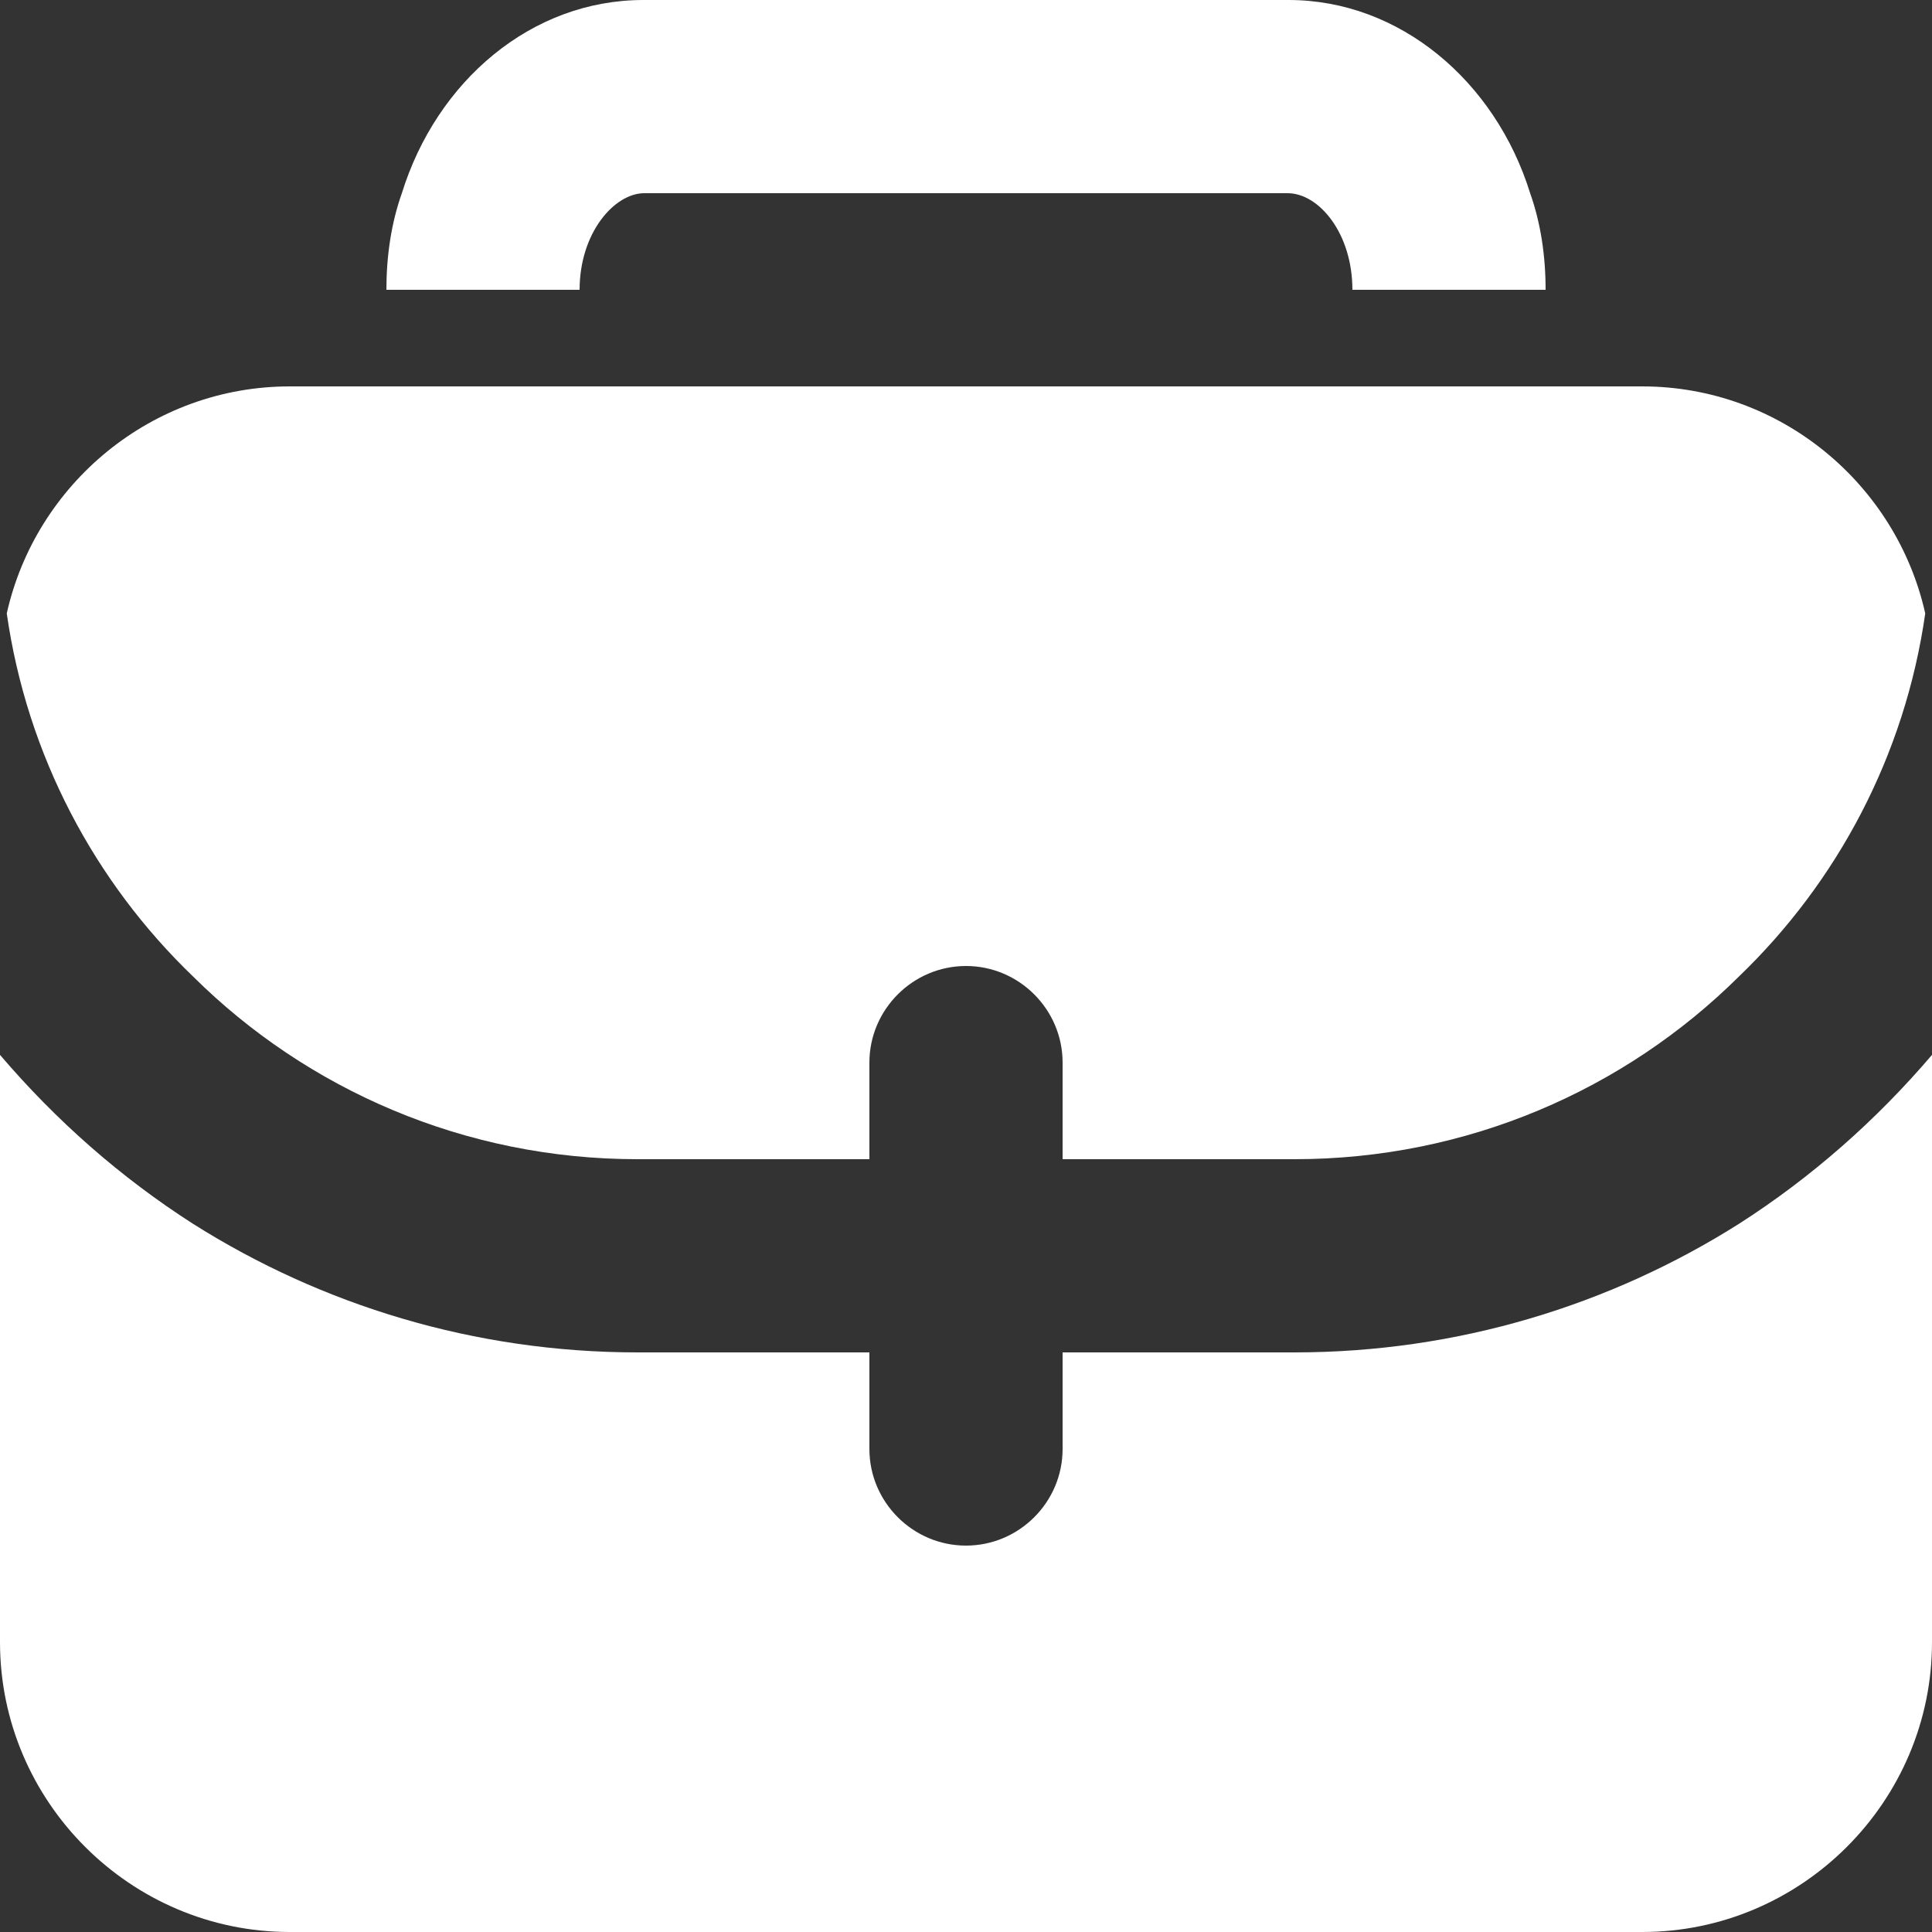 <svg width="24" height="24" viewBox="0 0 24 24" fill="none" xmlns="http://www.w3.org/2000/svg">
<rect x="0" y="0" width="24" height="24" fill="#333333" stroke="none"/>
<path d="M24 13.104V20.4C24 22.38 22.38 24 20.4 24H3.6C1.62 24 0 22.38 0 20.4V13.104C0.696 13.92 1.5 14.628 2.4 15.204C3.996 16.212 5.892 16.8 7.92 16.8H10.8V18C10.8 18.66 11.34 19.2 12 19.2C12.66 19.2 13.2 18.66 13.2 18V16.8H16.08C18.108 16.8 20.004 16.212 21.6 15.204C22.5 14.628 23.304 13.92 24 13.104ZM23.916 7.62C23.664 9.384 22.824 10.956 21.6 12.132C20.184 13.536 18.228 14.4 16.08 14.4H13.2V13.2C13.2 12.54 12.66 12 12 12C11.34 12 10.8 12.54 10.8 13.2V14.4H7.92C5.772 14.4 3.816 13.536 2.4 12.132C1.176 10.956 0.336 9.384 0.084 7.62C0.444 6.012 1.884 4.8 3.6 4.8H20.4C22.116 4.8 23.556 6.012 23.916 7.62ZM7.2 3.6H4.8C4.8 3.18 4.86 2.772 4.992 2.4C5.424 1.008 6.6 0 7.992 0H16.008C17.388 0 18.576 1.008 19.008 2.4C19.14 2.772 19.2 3.18 19.2 3.6H16.8C16.8 2.892 16.38 2.4 15.996 2.4H8.004C7.632 2.4 7.2 2.892 7.2 3.6Z" fill="white"/>
</svg>
